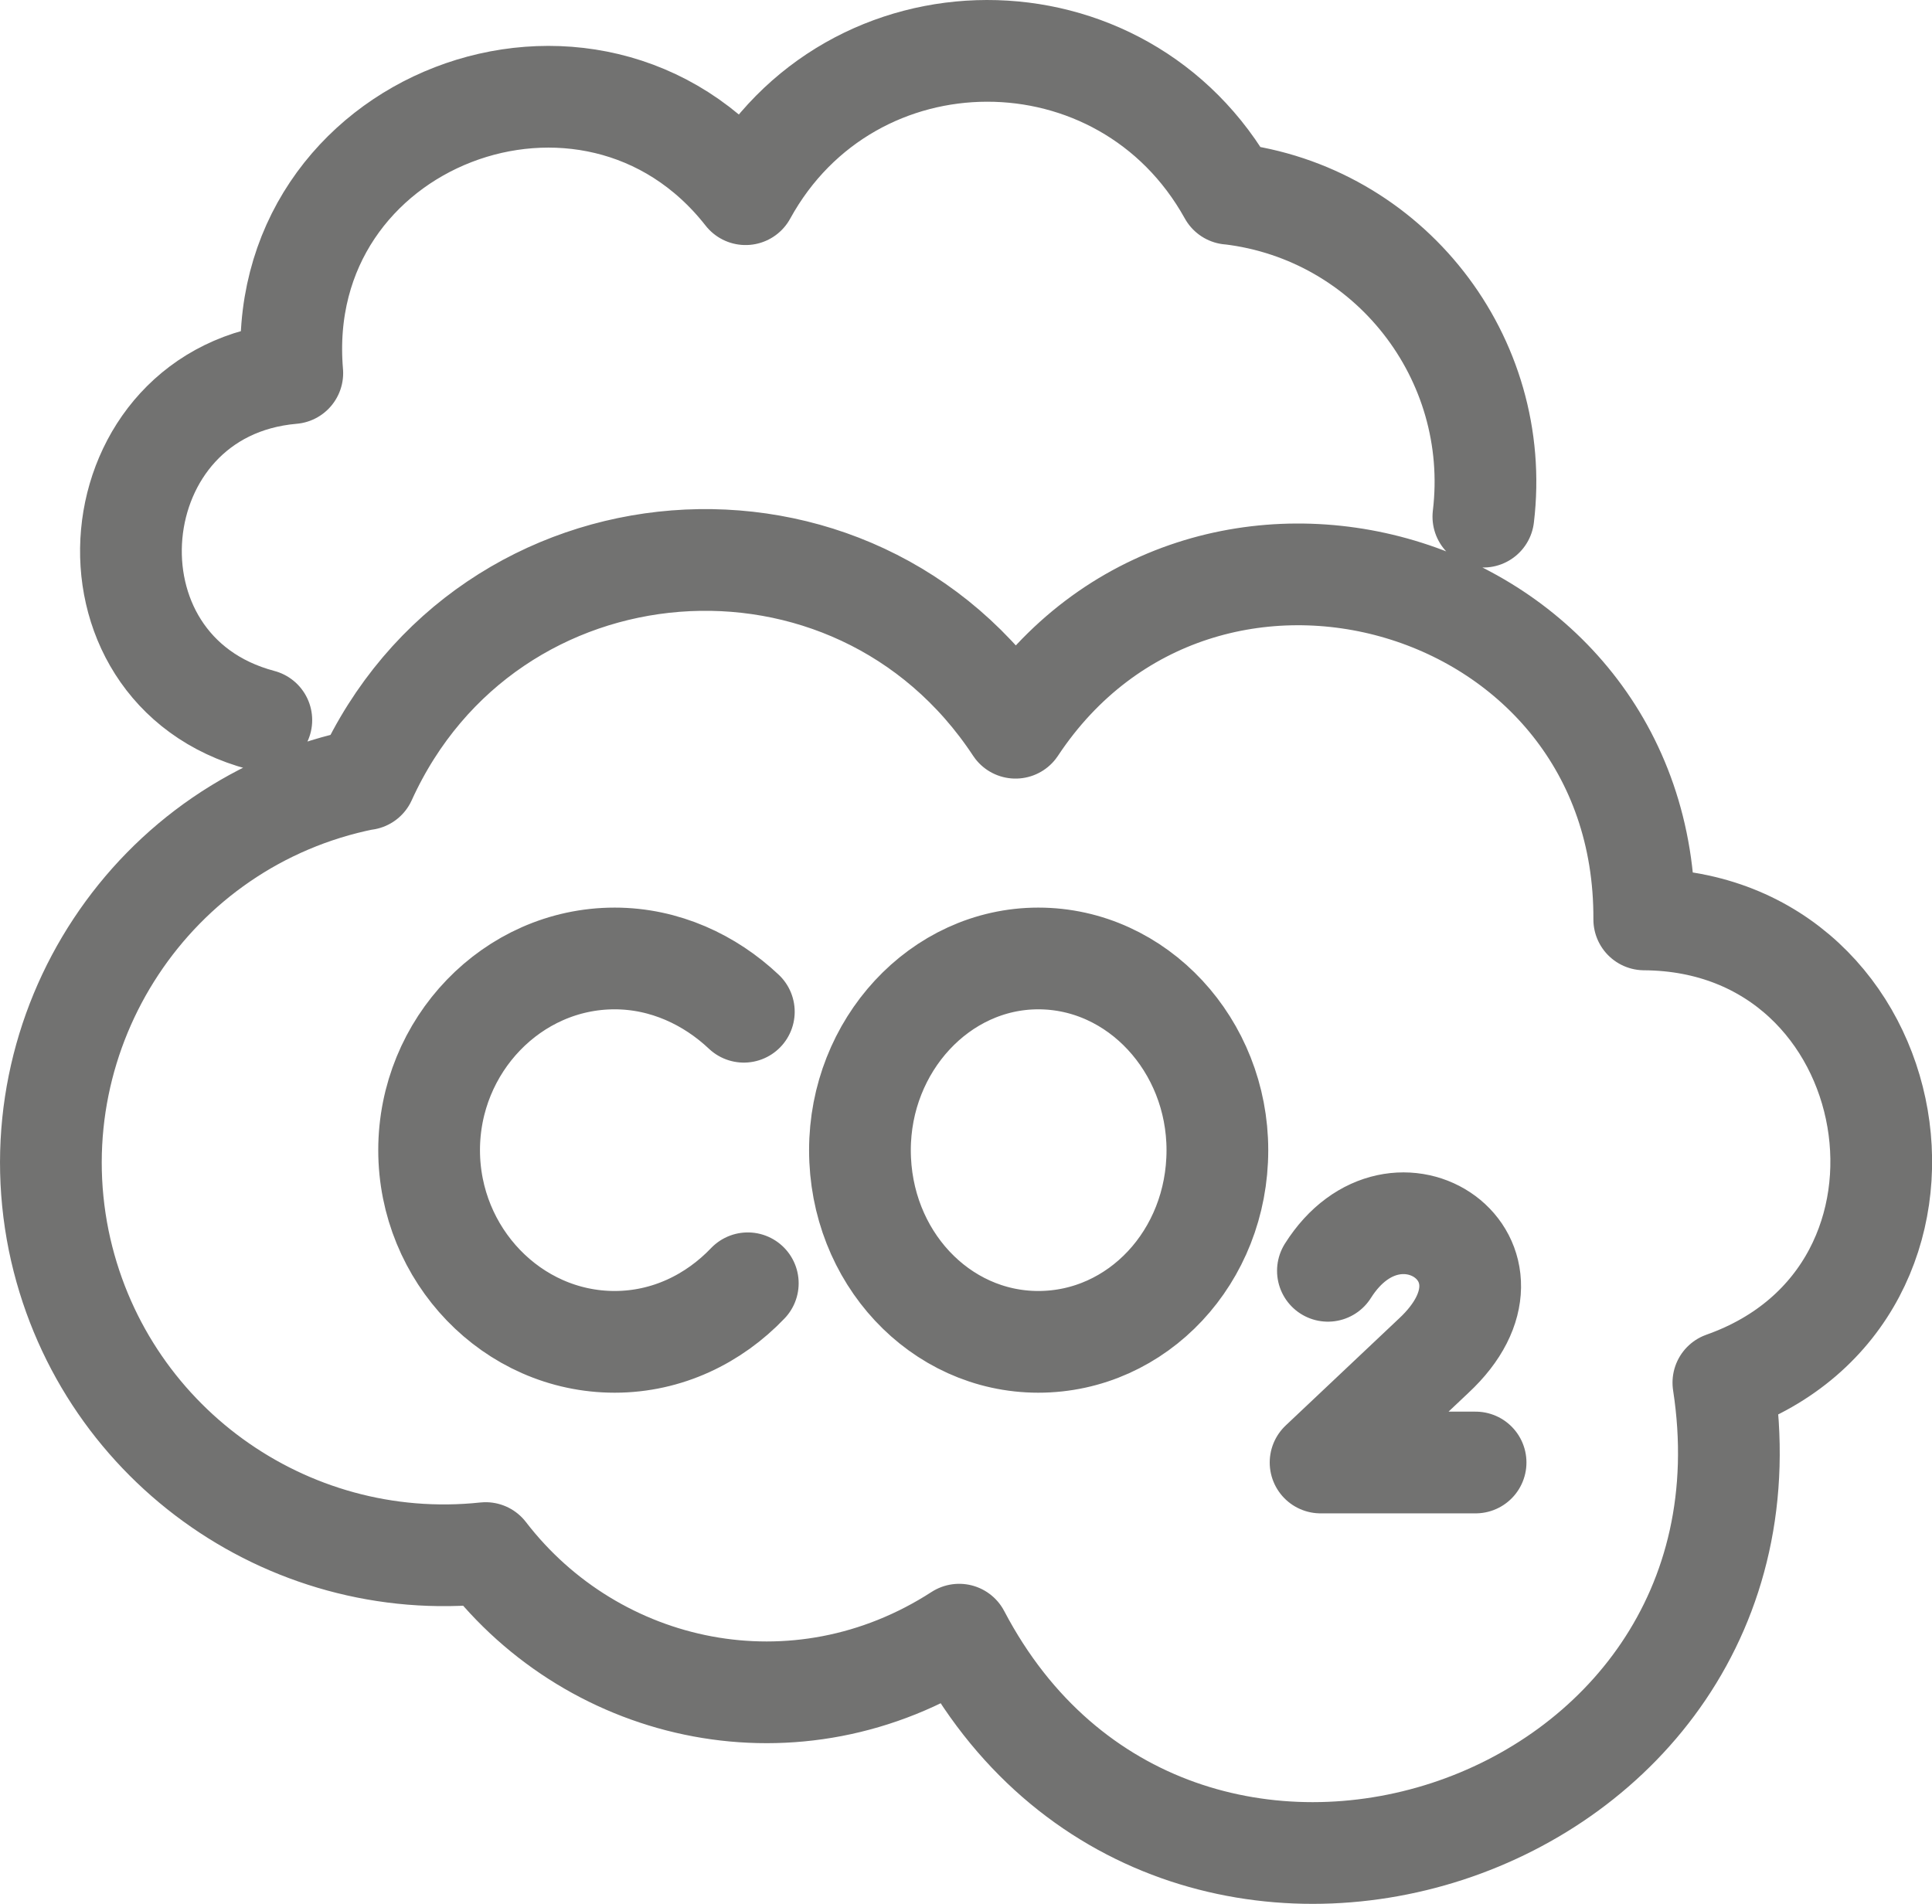 <?xml version="1.0" encoding="UTF-8"?>
<!DOCTYPE svg PUBLIC "-//W3C//DTD SVG 1.1//EN" "http://www.w3.org/Graphics/SVG/1.1/DTD/svg11.dtd">
<!-- Creator: CorelDRAW 2020 (64-Bit) -->
<svg xmlns="http://www.w3.org/2000/svg" xml:space="preserve" width="7.6mm" height="7.49mm" version="1.1" style="shape-rendering:geometricPrecision; text-rendering:geometricPrecision; image-rendering:optimizeQuality; fill-rule:evenodd; clip-rule:evenodd"
viewBox="0 0 131.61 129.71"
 xmlns:xlink="http://www.w3.org/1999/xlink"
 xmlns:xodm="http://www.corel.com/coreldraw/odm/2003">
 <defs>
  <style type="text/css">
   <![CDATA[
    .str0 {stroke:#727271;stroke-width:6.93;stroke-linecap:round;stroke-linejoin:round;stroke-miterlimit:4}
    .fil0 {fill:none;fill-rule:nonzero}
   ]]>
  </style>
 </defs>
 <g id="Layer_x0020_1">
  <path class="fil0 str0" d="M112.01 62.64c0.11,-23.46 -30.18,-32.16 -42.83,-13.06 -10.99,-16.69 -36,-14.75 -44.29,3.51 0,0 0,0 -0.06,0 -14.46,2.9 -23.75,17.05 -20.83,31.44 2.81,13.66 15.5,22.73 29.08,21.28 7.43,9.67 21.22,12.7 32.26,5.56 14.46,27.57 56.85,13.9 52.06,-17.17 17.1,-6.05 12.7,-31.44 -5.38,-31.56zm-61.34 6.29c-2.31,-2.18 -5.39,-3.63 -8.8,-3.63 -6.98,0 -12.64,5.93 -12.64,13.06 0,7.13 5.66,13.06 12.64,13.06 3.58,0 6.76,-1.57 9.07,-3.99m31.99 -9.07c0,7.26 -5.44,13.06 -12.2,13.06 -6.71,0 -12.15,-5.8 -12.15,-13.06 0,-7.13 5.44,-13.06 12.15,-13.06 6.76,0 12.2,5.93 12.2,13.06zm17.59 21.28l-10.56 0 7.69 -7.26c7.04,-6.53 -2.53,-13.18 -7.19,-5.8m-72.66 -37.52c-13,-3.45 -11.25,-22.48 2.11,-23.64 -1.47,-17.33 20.4,-25.56 30.88,-12.19 7.13,-12.99 25.73,-13.04 32.95,-0.03 0,0 0,0 0.05,-0 10.86,1.29 18.56,11.19 17.26,22"/>
 </g>
</svg>
